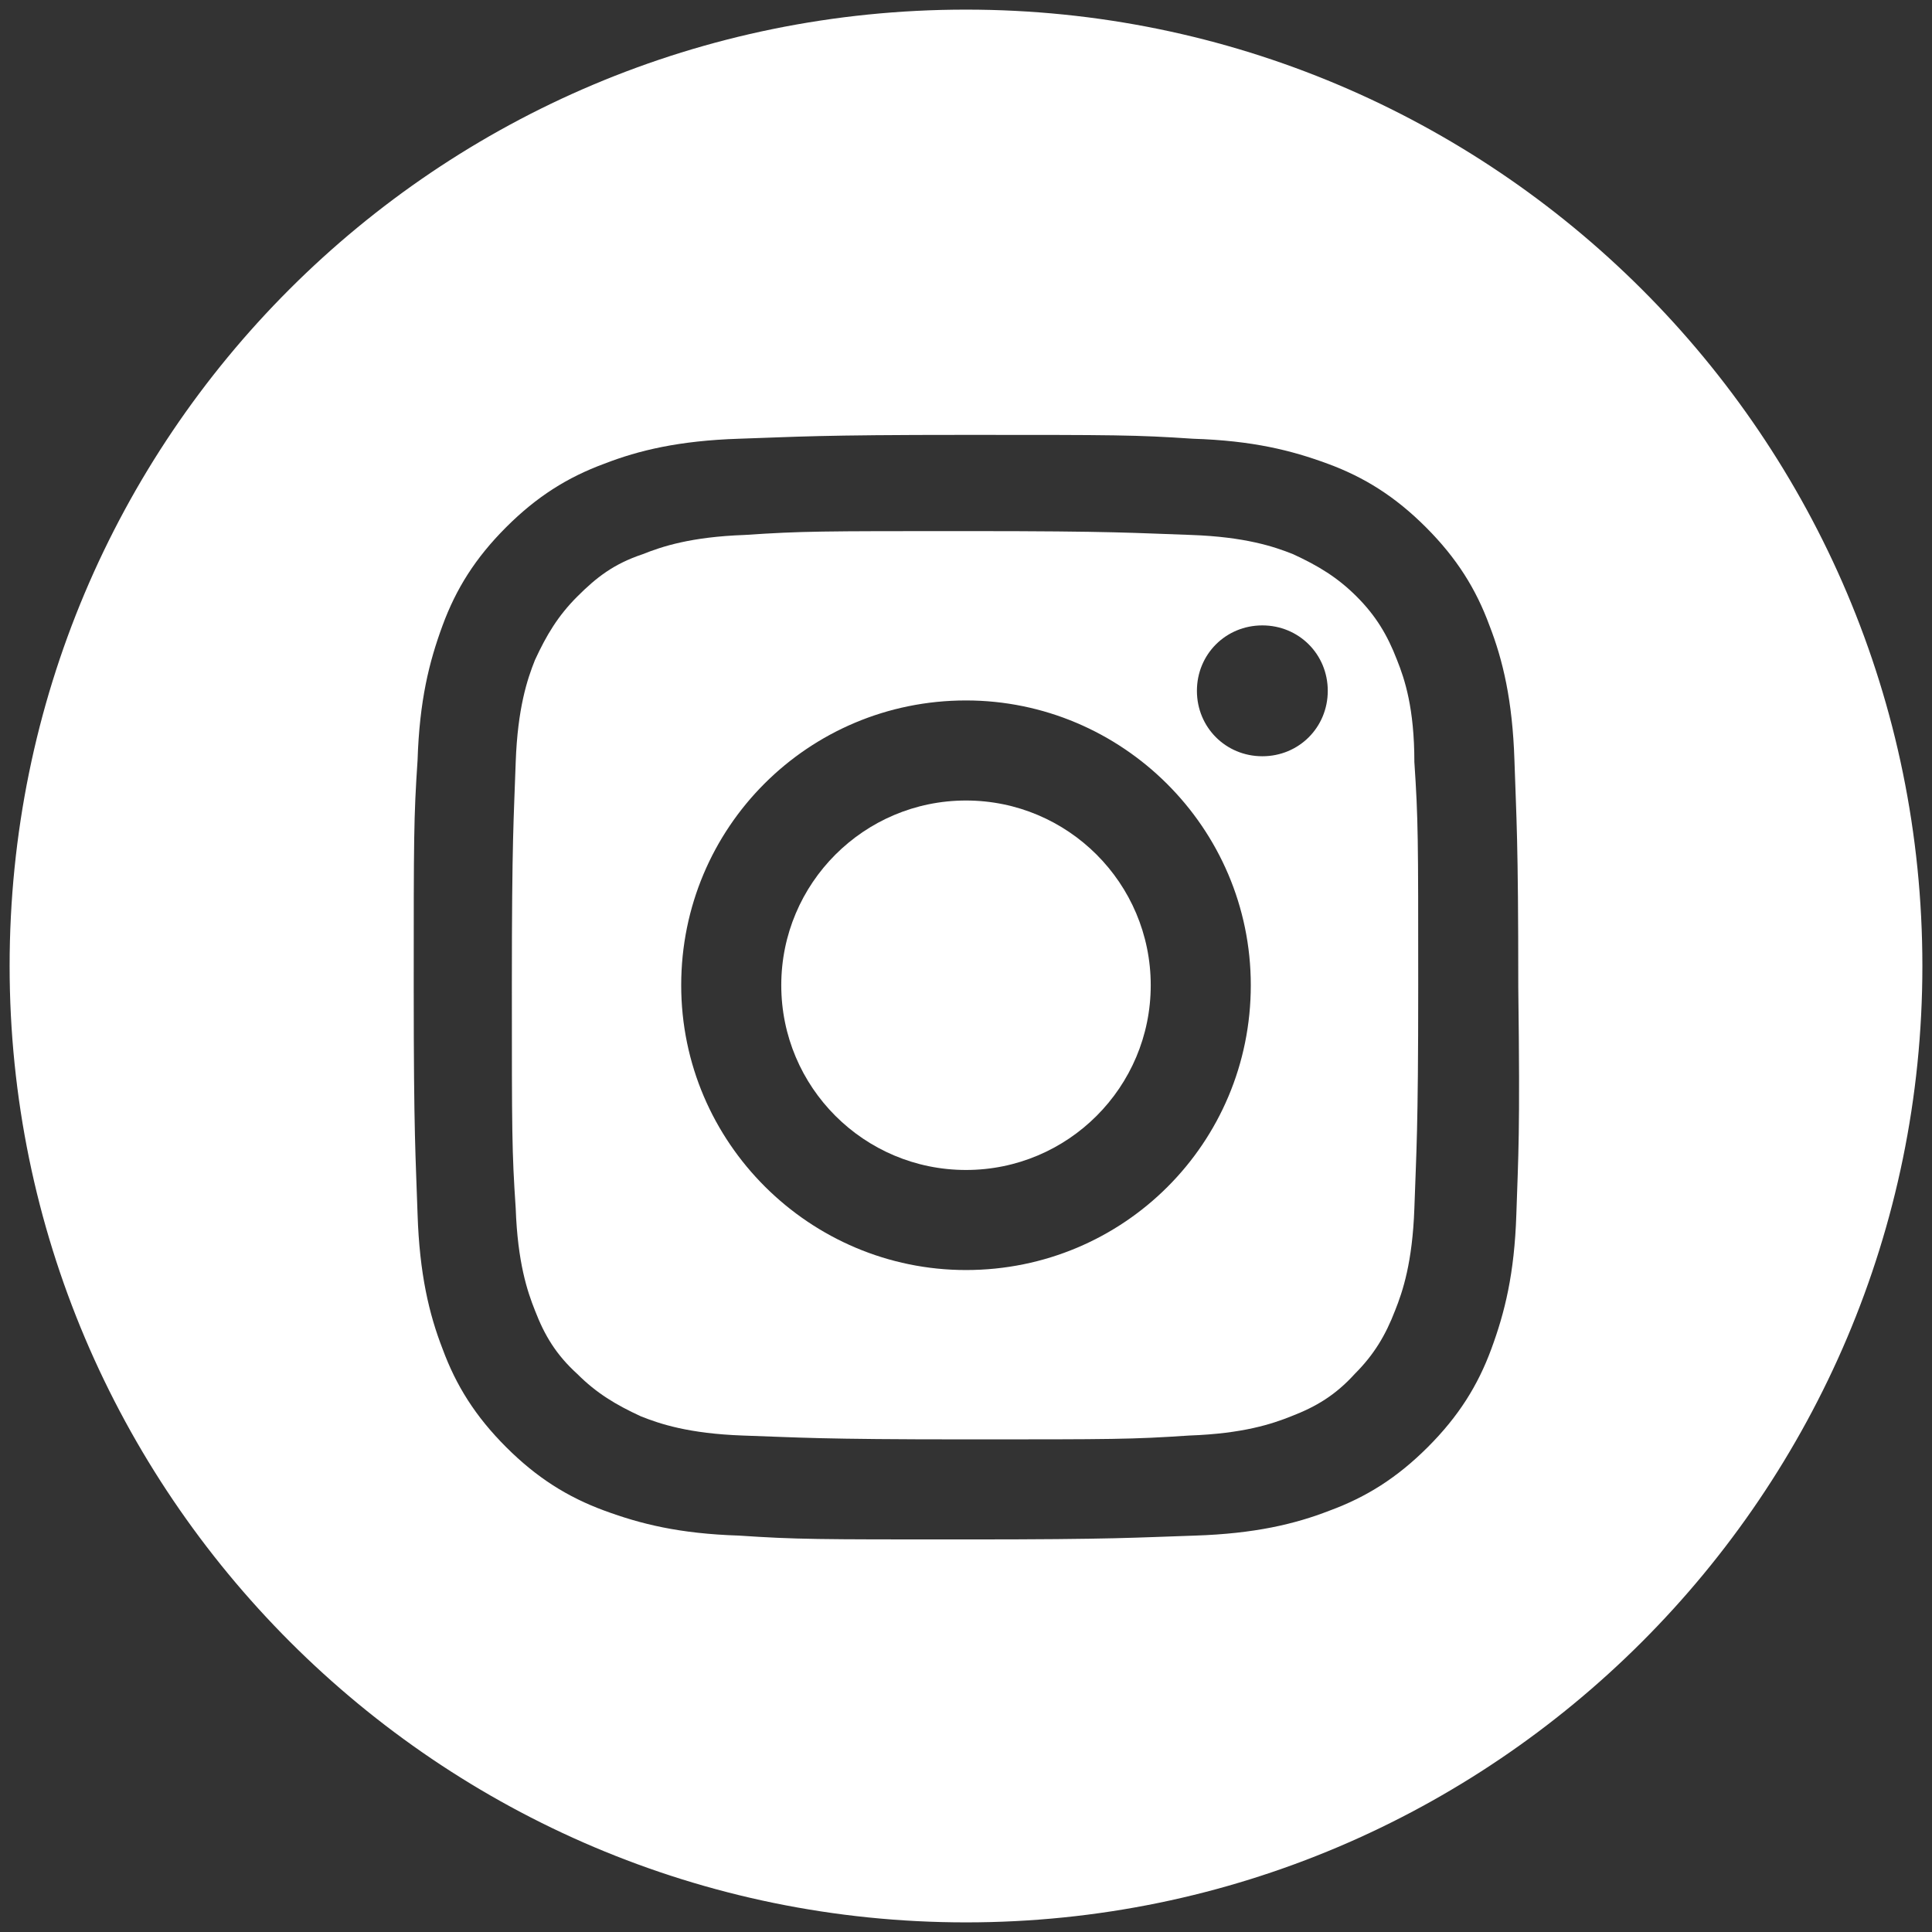 <?xml version="1.0" encoding="utf-8"?>
<!-- Generator: Adobe Illustrator 27.7.0, SVG Export Plug-In . SVG Version: 6.00 Build 0)  -->
<svg version="1.1" xmlns="http://www.w3.org/2000/svg" xmlns:xlink="http://www.w3.org/1999/xlink" x="0px" y="0px"
	 viewBox="0 0 100.4 100.4" style="enable-background:new 0 0 100.4 100.4;" xml:space="preserve">
<rect x="0" y="0" width="100.4" height="100.4" fill="#333333" stroke="none"/>
<style type="text/css">
	.st0{fill:#FFFFFF;}
</style>
<g id="Livello_1">
</g>
<g id="Modalità_Isolamento">
	<g>
		<g>
			<path class="st0" d="M72.6,34.3c-0.5-1.3-1.1-2.3-2.1-3.3c-1-1-2-1.6-3.3-2.2c-1-0.4-2.5-0.9-5.3-1c-3-0.1-3.9-0.2-11.6-0.2
				c-7.7,0-8.6,0-11.6,0.2c-2.8,0.1-4.3,0.6-5.3,1C31.9,29.3,31,30,30,31c-1,1-1.6,2-2.2,3.3c-0.4,1-0.9,2.5-1,5.3
				c-0.1,3-0.2,3.9-0.2,11.6c0,7.7,0,8.6,0.2,11.6c0.1,2.8,0.6,4.3,1,5.3c0.5,1.3,1.1,2.3,2.2,3.3c1,1,2,1.6,3.3,2.2
				c1,0.4,2.5,0.9,5.3,1c3,0.1,3.9,0.2,11.6,0.2c7.7,0,8.6,0,11.6-0.2c2.8-0.1,4.3-0.6,5.3-1c1.3-0.5,2.3-1.1,3.3-2.2
				c1-1,1.6-2,2.1-3.3c0.4-1,0.9-2.5,1-5.3c0.1-3,0.2-3.9,0.2-11.6c0-7.7,0-8.6-0.2-11.6C73.5,36.8,73,35.3,72.6,34.3z M50.2,66
				c-8.1,0-14.8-6.6-14.8-14.8c0-8.2,6.6-14.8,14.8-14.8c8.1,0,14.8,6.6,14.8,14.8C65,59.4,58.4,66,50.2,66z M65.6,39.3
				c-1.9,0-3.4-1.5-3.4-3.4c0-1.9,1.5-3.4,3.4-3.4c1.9,0,3.4,1.5,3.4,3.4C69,37.8,67.5,39.3,65.6,39.3z"/>
			<path class="st0" d="M50.2,0.5C22.7,0.5,0.5,22.7,0.5,50.2c0,27.4,22.3,49.7,49.7,49.7c27.4,0,49.7-22.3,49.7-49.7
				C99.9,22.7,77.6,0.5,50.2,0.5z M78.8,63.1c-0.1,3.1-0.6,5.1-1.3,7c-0.7,1.9-1.7,3.5-3.3,5.1c-1.6,1.6-3.2,2.6-5.1,3.3
				c-1.8,0.7-3.9,1.2-7,1.3C59,79.9,58,80,50.2,80c-7.8,0-8.8,0-11.8-0.2c-3.1-0.1-5.1-0.6-7-1.3c-1.9-0.7-3.5-1.7-5.1-3.3
				c-1.6-1.6-2.6-3.2-3.3-5.1c-0.7-1.8-1.2-3.9-1.3-7c-0.1-3.1-0.2-4-0.2-11.8c0-7.8,0-8.8,0.2-11.8c0.1-3.1,0.6-5.1,1.3-7
				c0.7-1.9,1.7-3.5,3.3-5.1c1.6-1.6,3.2-2.6,5.1-3.3c1.8-0.7,3.9-1.2,7-1.3c3.1-0.1,4-0.2,11.8-0.2c7.8,0,8.8,0,11.8,0.2
				c3.1,0.1,5.1,0.6,7,1.3c1.9,0.7,3.5,1.7,5.1,3.3c1.6,1.6,2.6,3.2,3.3,5.1c0.7,1.8,1.2,3.9,1.3,7c0.1,3.1,0.2,4,0.2,11.8
				C79,59,78.9,60,78.8,63.1z"/>
		</g>
		<path class="st0" d="M50.2,41.6c-5.3,0-9.6,4.3-9.6,9.6c0,5.3,4.3,9.6,9.6,9.6c5.3,0,9.6-4.3,9.6-9.6
			C59.8,45.9,55.5,41.6,50.2,41.6z"/>
	</g>
</g>
</svg>
